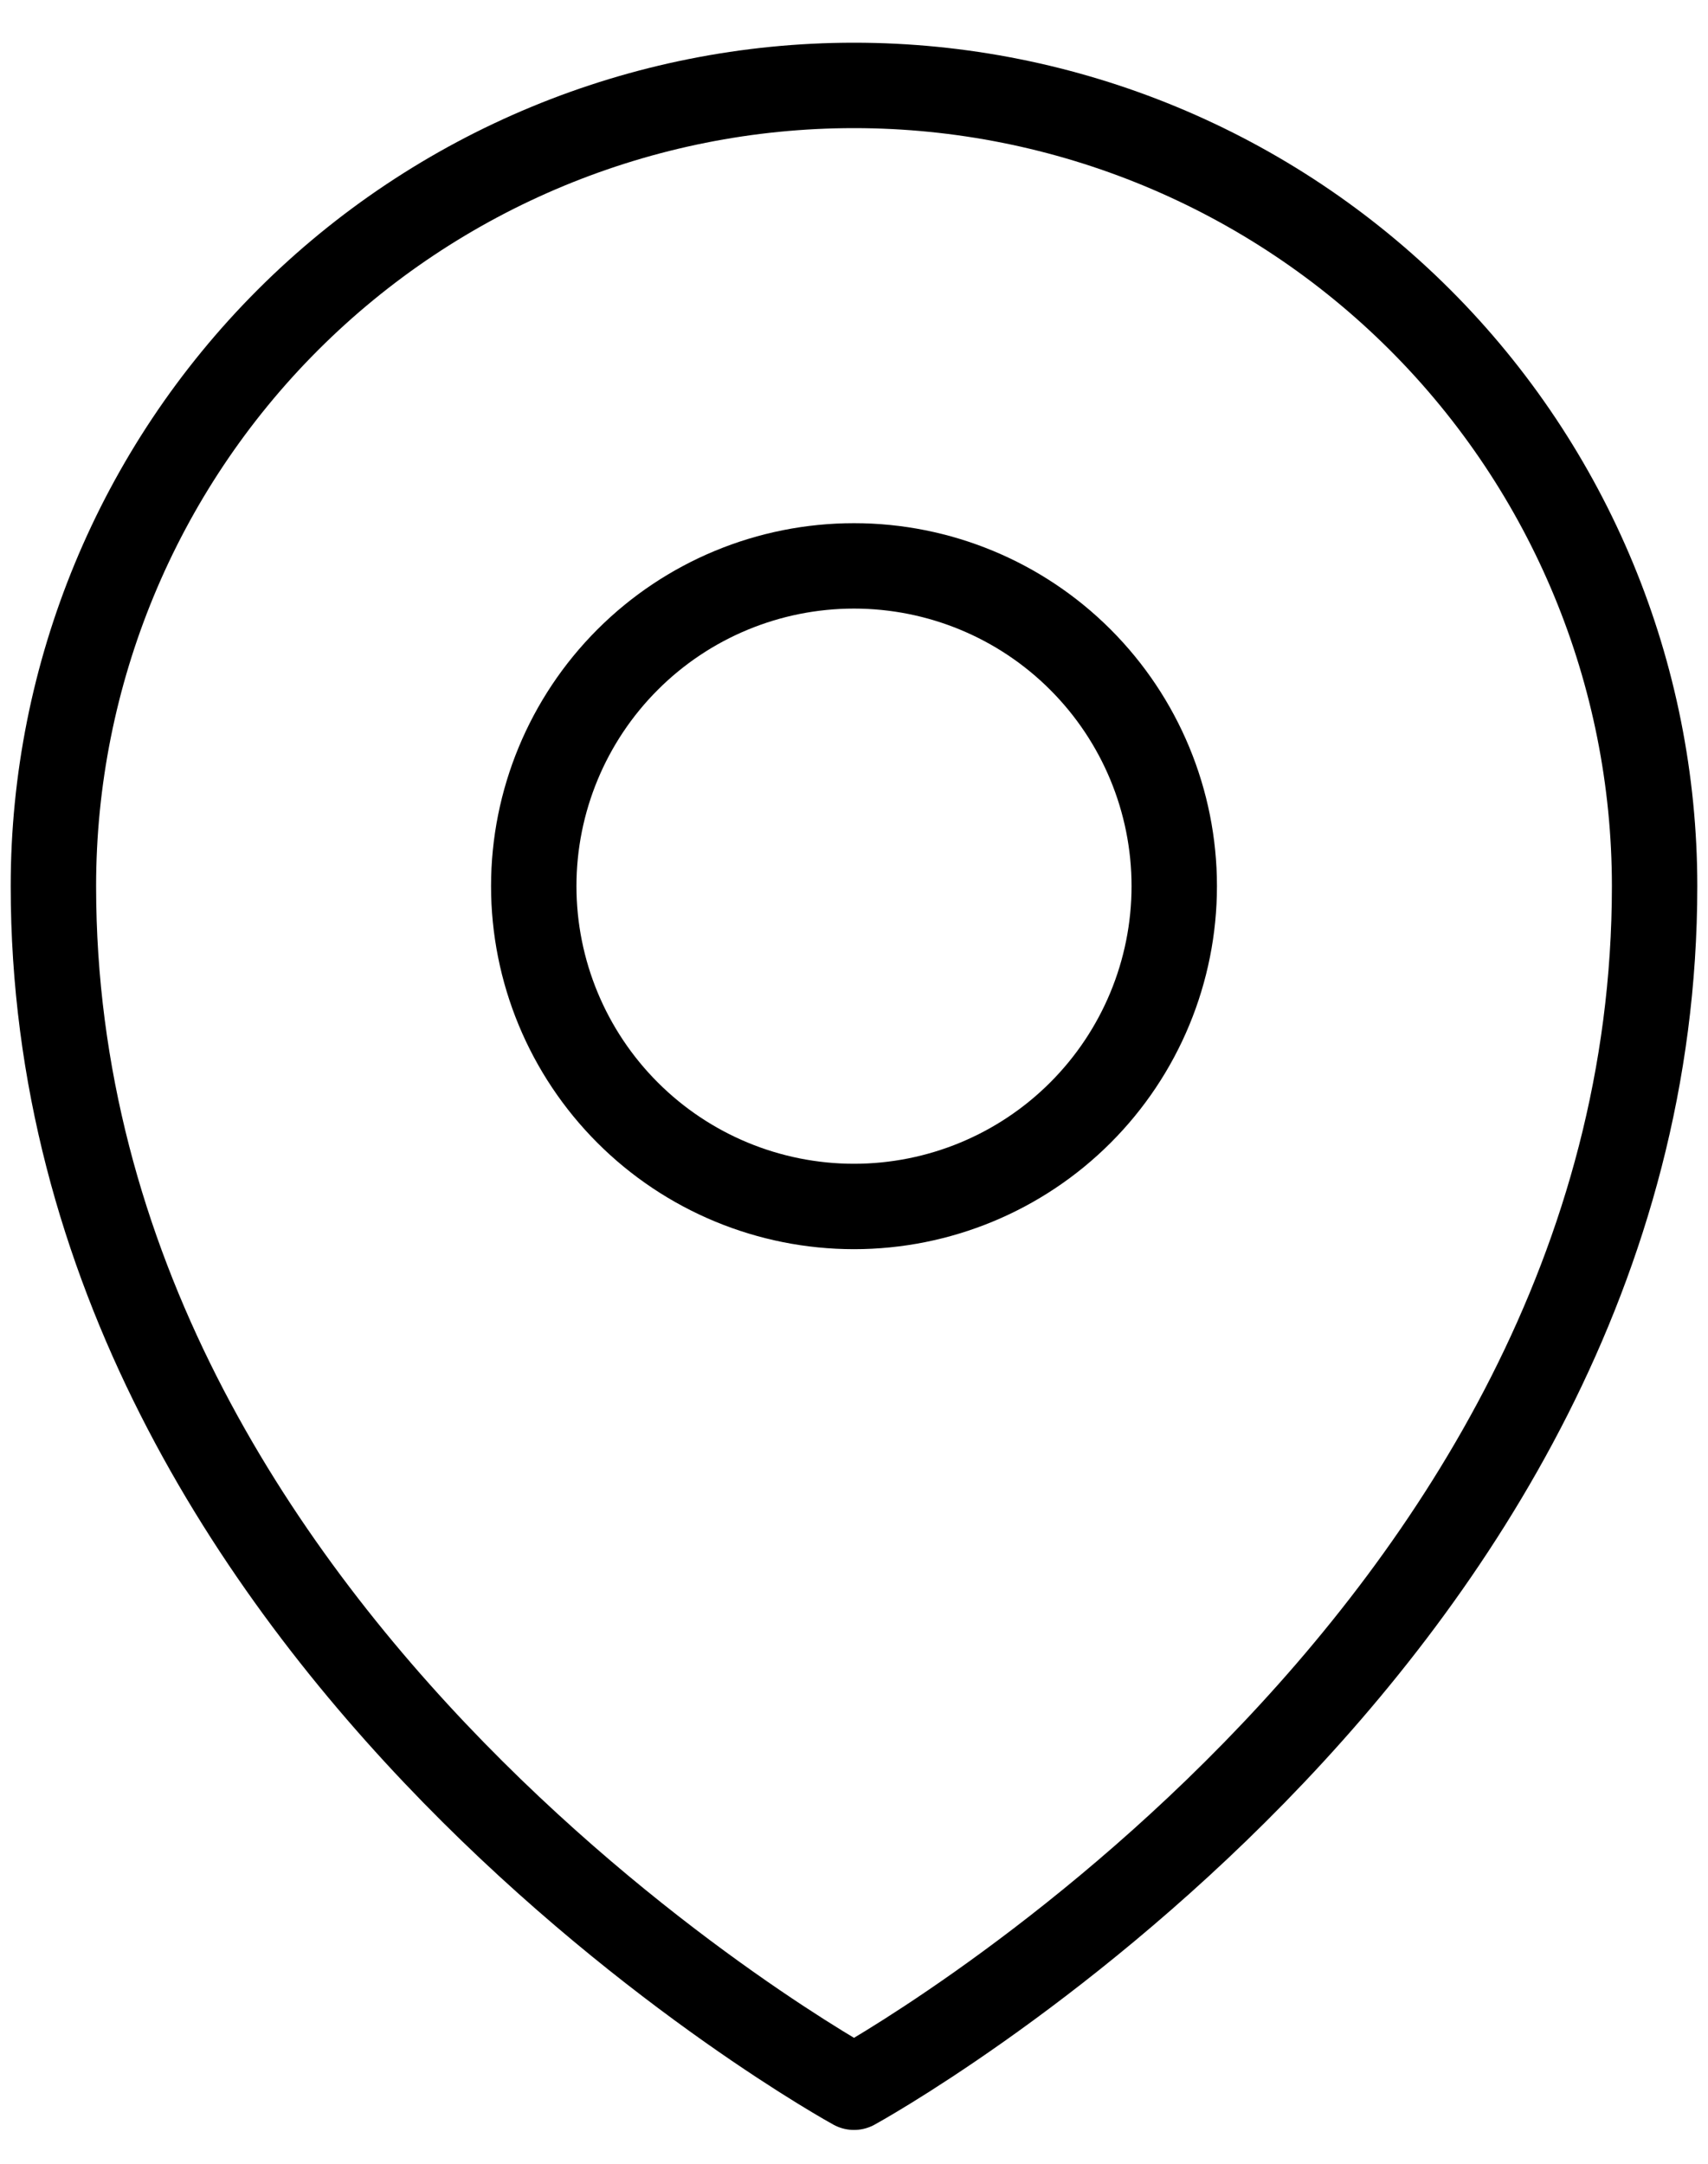 <?xml version="1.0" encoding="UTF-8"?>
<svg xmlns="http://www.w3.org/2000/svg" width="30" height="38" viewBox="0 0 30 38" fill="none">
  <path d="M20.625 15.562C20.625 17.054 20.032 18.485 18.977 19.54C17.923 20.595 16.492 21.188 15 21.188C13.508 21.188 12.077 20.595 11.023 19.54C9.968 18.485 9.375 17.054 9.375 15.562C9.375 14.071 9.968 12.64 11.023 11.585C12.077 10.53 13.508 9.938 15 9.938C16.492 9.938 17.923 10.53 18.977 11.585C20.032 12.64 20.625 14.071 20.625 15.562Z" stroke="black" stroke-width="1.5" stroke-linecap="round" stroke-linejoin="round"></path>
  <path d="M29.062 15.562C29.062 28.954 15 36.656 15 36.656C15 36.656 0.938 28.954 0.938 15.562C0.938 11.833 2.419 8.256 5.056 5.619C7.694 2.982 11.27 1.5 15 1.5C18.73 1.5 22.306 2.982 24.944 5.619C27.581 8.256 29.062 11.833 29.062 15.562Z" stroke="black" stroke-width="1.5" stroke-linecap="round" stroke-linejoin="round"></path>
</svg>
